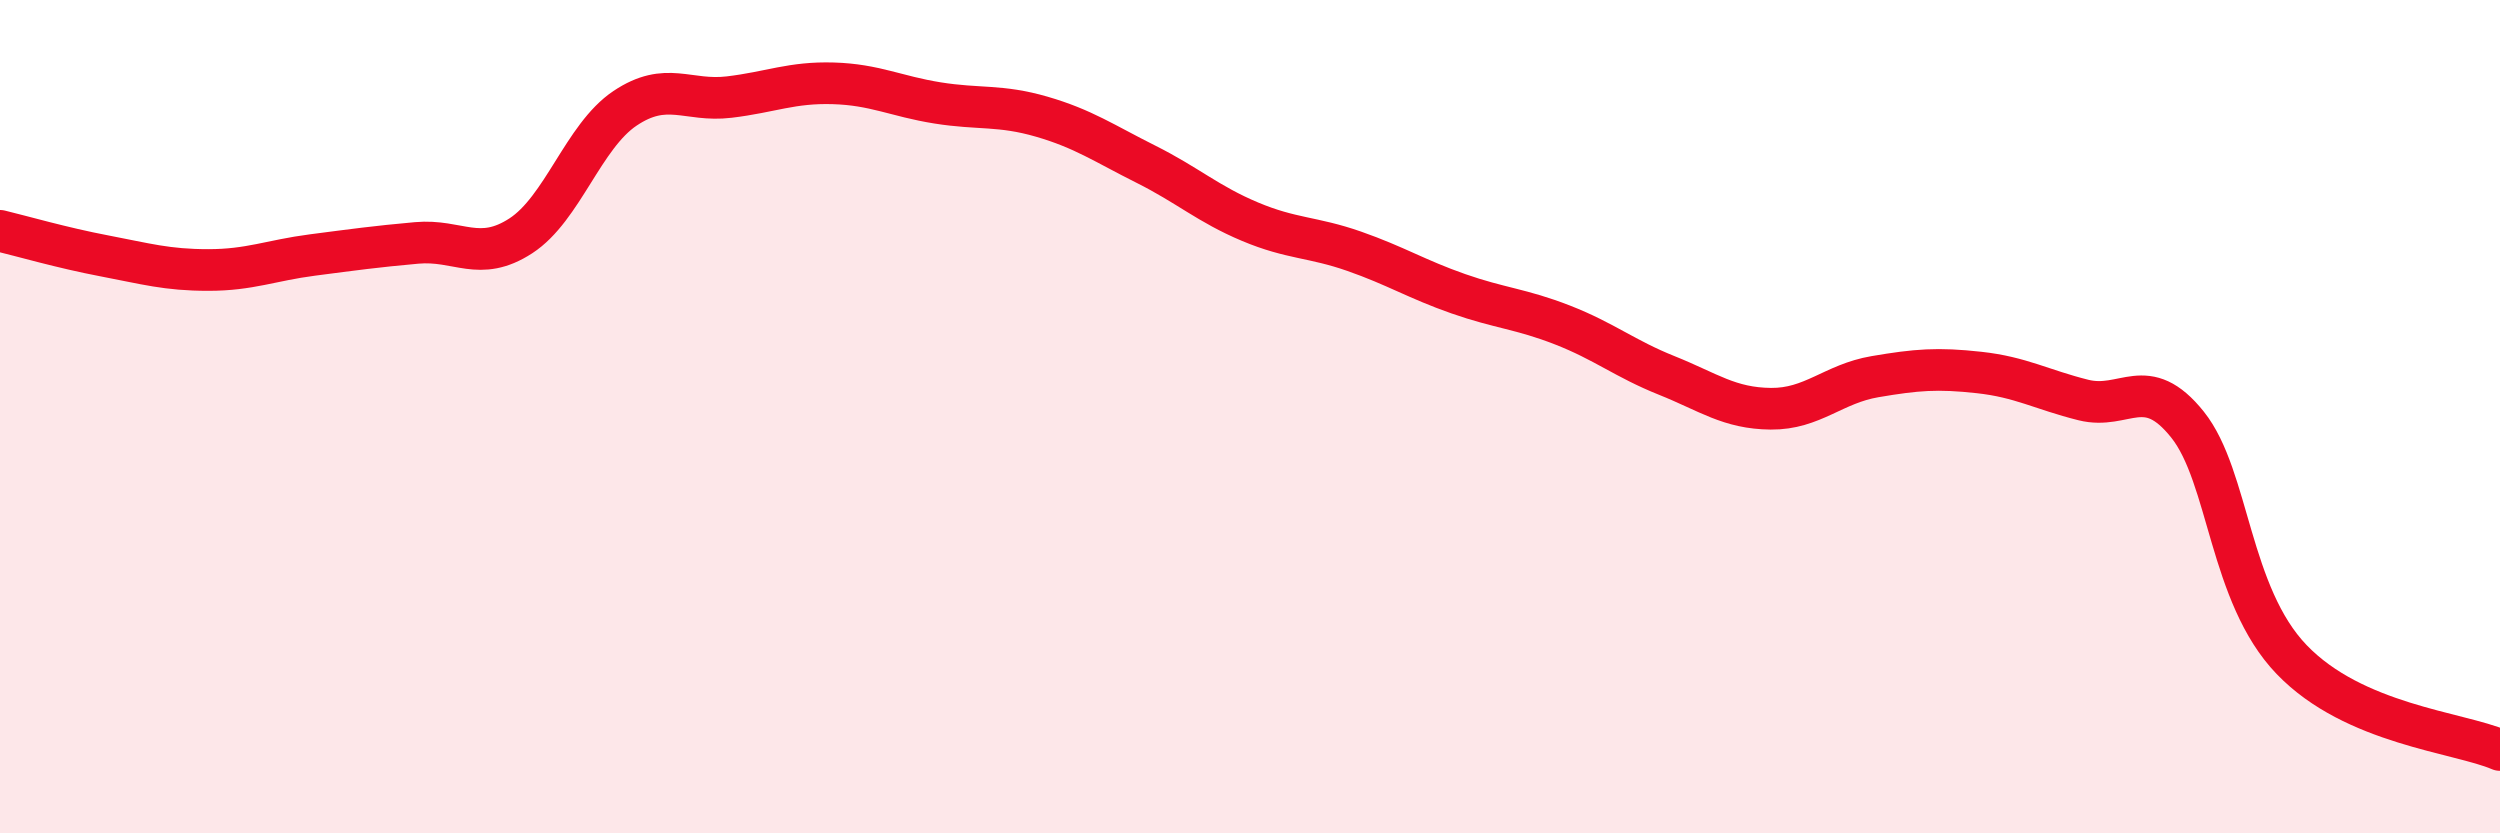 
    <svg width="60" height="20" viewBox="0 0 60 20" xmlns="http://www.w3.org/2000/svg">
      <path
        d="M 0,5.54 C 0.5,5.66 1.5,5.95 2.5,6.14 C 3.5,6.33 4,6.48 5,6.48 C 6,6.48 6.5,6.25 7.5,6.12 C 8.5,5.99 9,5.92 10,5.83 C 11,5.74 11.5,6.31 12.5,5.66 C 13.5,5.01 14,3.27 15,2.6 C 16,1.93 16.5,2.45 17.5,2.33 C 18.5,2.21 19,1.97 20,2 C 21,2.03 21.5,2.31 22.5,2.47 C 23.5,2.63 24,2.51 25,2.8 C 26,3.09 26.5,3.44 27.5,3.94 C 28.5,4.44 29,4.9 30,5.32 C 31,5.74 31.5,5.68 32.5,6.03 C 33.5,6.38 34,6.7 35,7.05 C 36,7.4 36.5,7.41 37.5,7.8 C 38.5,8.19 39,8.61 40,9.01 C 41,9.41 41.5,9.8 42.5,9.81 C 43.5,9.82 44,9.21 45,9.04 C 46,8.87 46.5,8.83 47.5,8.94 C 48.5,9.05 49,9.35 50,9.6 C 51,9.85 51.5,8.94 52.5,10.19 C 53.5,11.44 53.5,14.27 55,15.83 C 56.5,17.39 59,17.57 60,18L60 20L0 20Z"
        fill="#EB0A25"
        opacity="0.1"
        stroke-linecap="round"
        stroke-linejoin="round"
      />
      <path
        d="M 0,5.54 C 0.5,5.66 1.5,5.95 2.5,6.14 C 3.5,6.33 4,6.48 5,6.48 C 6,6.48 6.5,6.25 7.5,6.12 C 8.5,5.99 9,5.92 10,5.83 C 11,5.74 11.5,6.31 12.5,5.66 C 13.5,5.01 14,3.27 15,2.6 C 16,1.93 16.5,2.45 17.5,2.33 C 18.5,2.21 19,1.97 20,2 C 21,2.03 21.5,2.31 22.5,2.47 C 23.5,2.63 24,2.51 25,2.8 C 26,3.09 26.5,3.44 27.5,3.94 C 28.5,4.44 29,4.9 30,5.32 C 31,5.74 31.5,5.68 32.5,6.03 C 33.5,6.38 34,6.7 35,7.05 C 36,7.4 36.5,7.41 37.5,7.8 C 38.5,8.19 39,8.61 40,9.01 C 41,9.41 41.5,9.8 42.5,9.81 C 43.5,9.82 44,9.21 45,9.04 C 46,8.87 46.5,8.83 47.5,8.94 C 48.5,9.05 49,9.35 50,9.6 C 51,9.85 51.5,8.94 52.5,10.19 C 53.5,11.44 53.5,14.27 55,15.83 C 56.5,17.39 59,17.57 60,18"
        stroke="#EB0A25"
        stroke-width="1"
        fill="none"
        stroke-linecap="round"
        stroke-linejoin="round"
      />
    </svg>
  